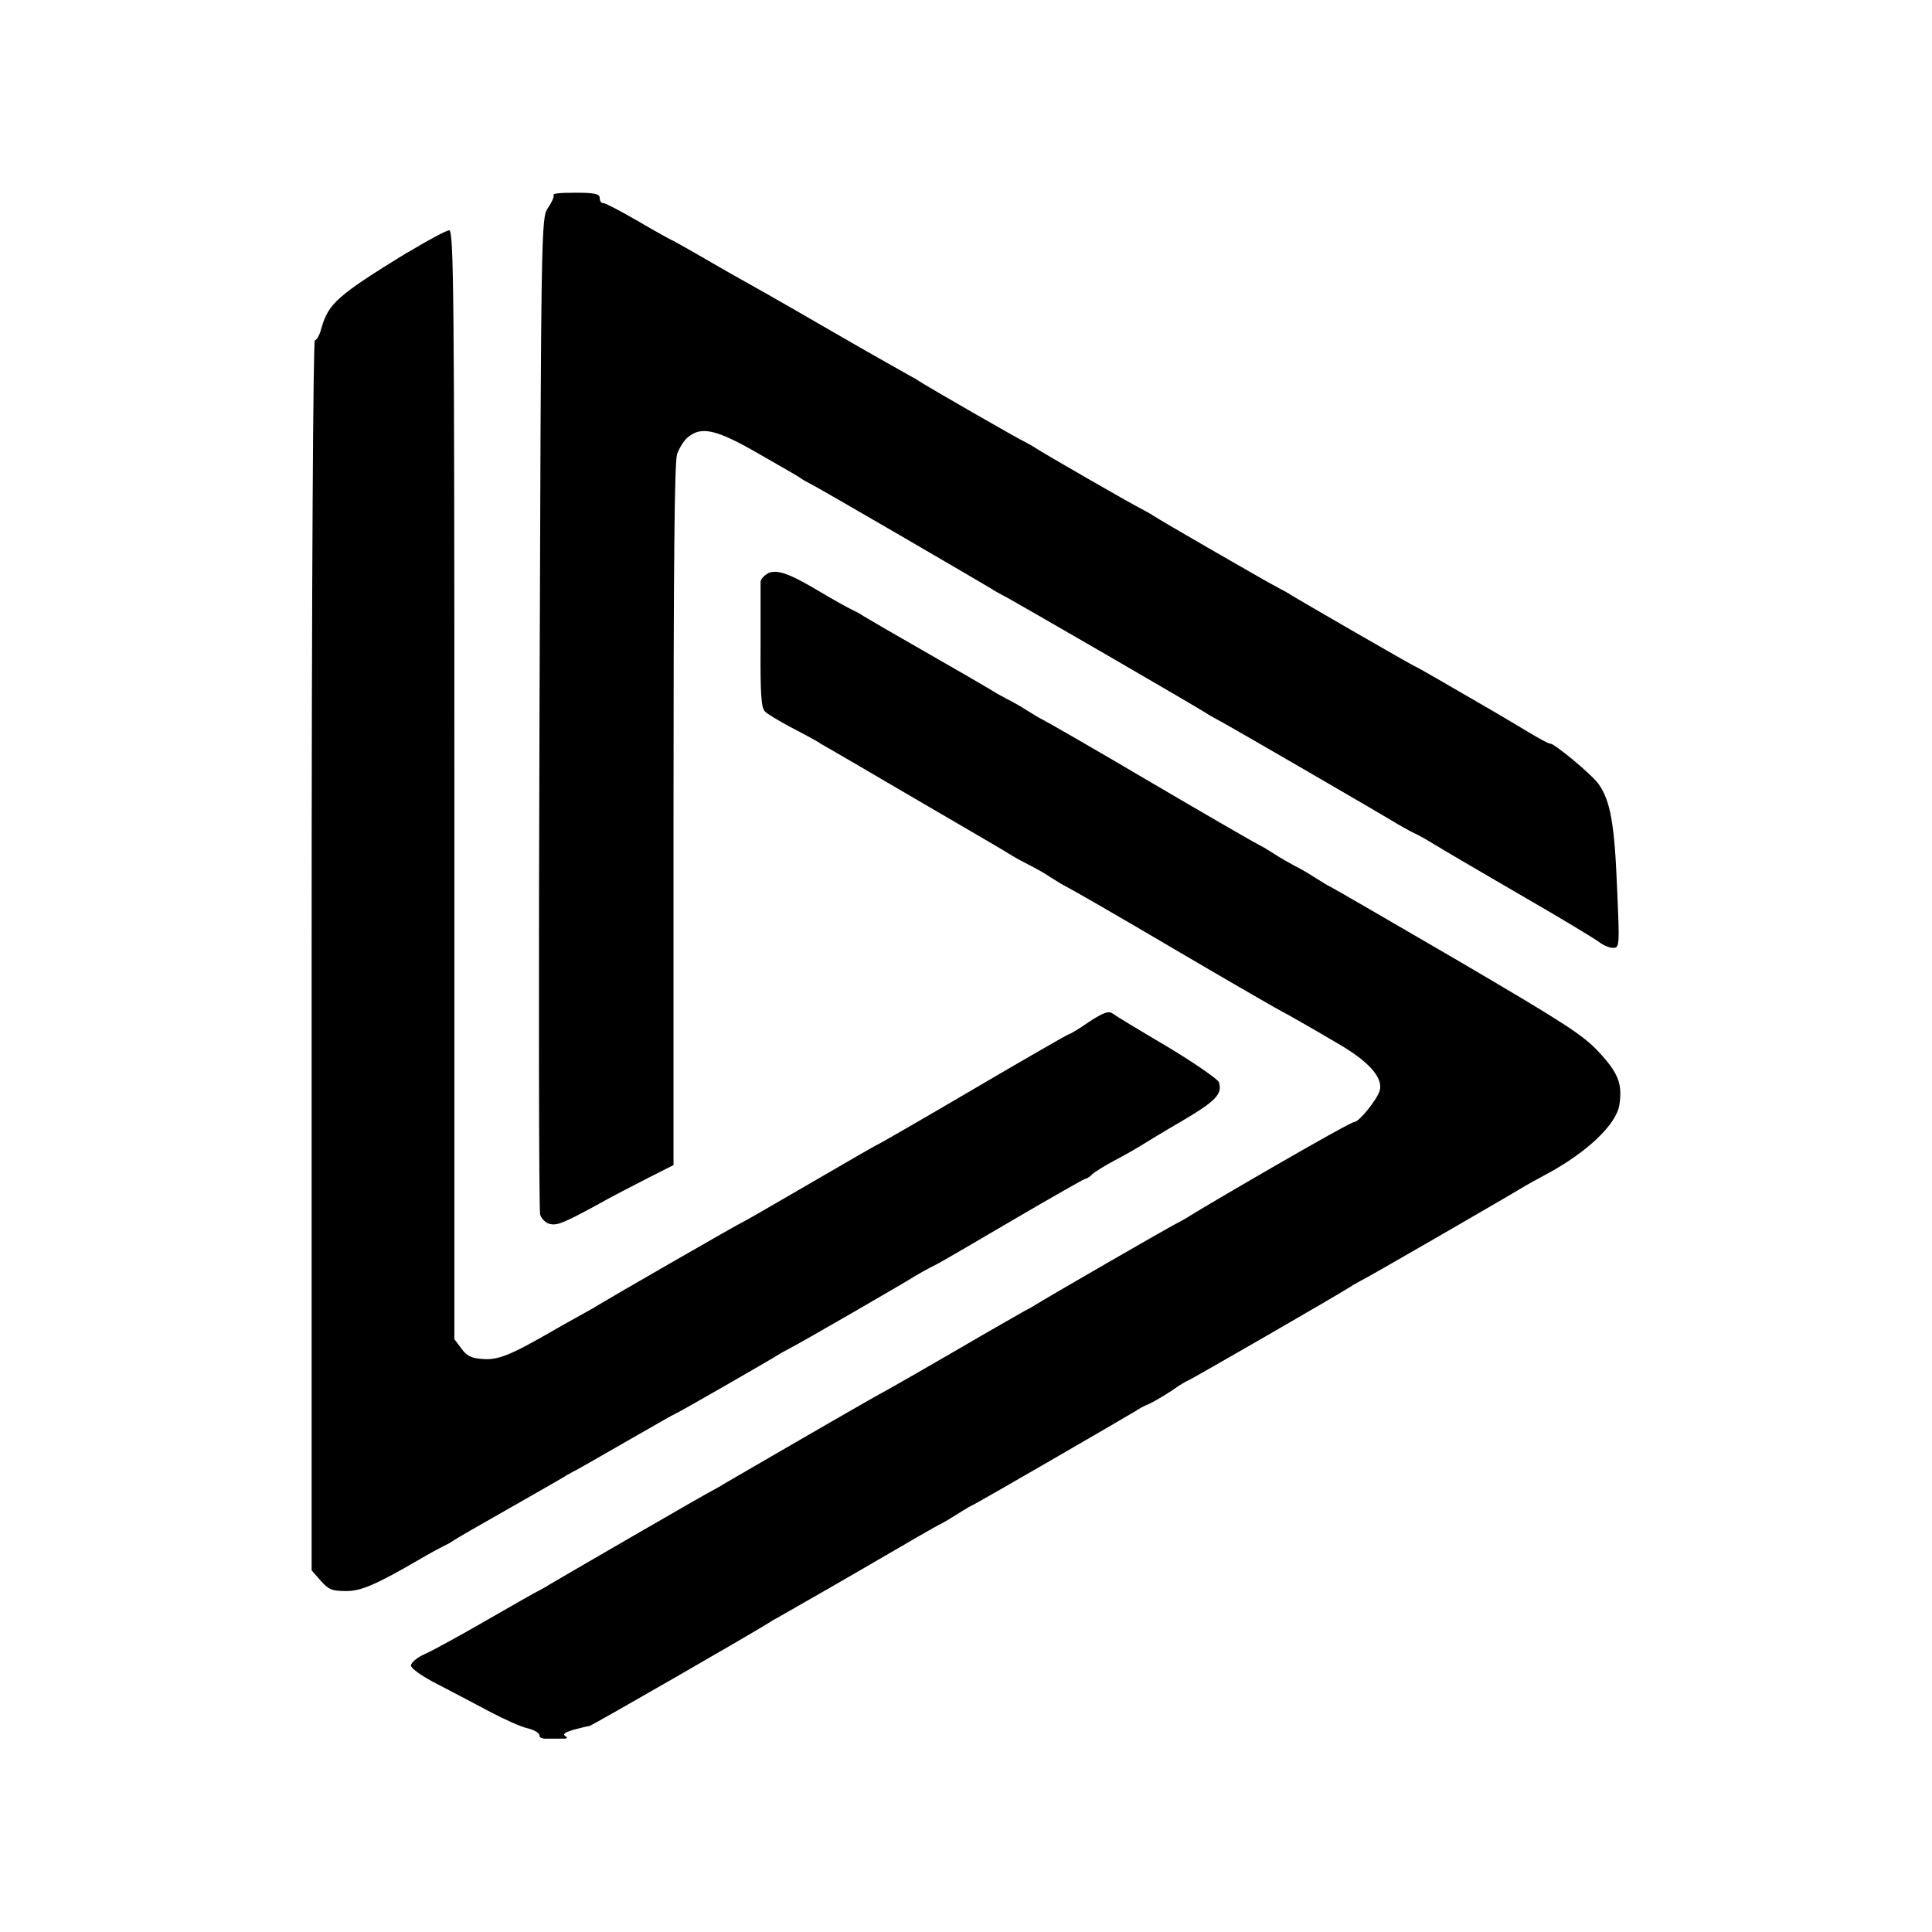 <svg xmlns="http://www.w3.org/2000/svg" version="1.1" xmlns:xlink="http://www.w3.org/1999/xlink" xmlns:svgjs="http://svgjs.com/svgjs" width="1000" height="1000"><rect width="1000" height="1000" rx="0" ry="0" fill="#ffffff"></rect><g transform="matrix(16.754,0,0,16.754,161.298,99.921)"><svg xmlns="http://www.w3.org/2000/svg" version="1.1" xmlns:xlink="http://www.w3.org/1999/xlink" xmlns:svgjs="http://svgjs.com/svgjs" width="40.45" height="47.75"><svg id="Layer_1" data-name="Layer 1" xmlns="http://www.w3.org/2000/svg" viewBox="0 0 40.45 47.75">
  <defs>
    <style>
      .cls-1 {
        fill: #000;
        stroke-width: 0px;
      }
    </style>
  </defs>
  <path class="cls-1" d="M7.48.07c.01.05-.06.22-.18.39-.21.3-.21.59-.26,15.59-.03,8.4-.02,15.38.02,15.51s.17.25.27.28c.23.07.4.01,1.47-.57.42-.24,1.14-.61,1.57-.83l.81-.41v-10.8c0-7.77.03-10.91.11-11.16.07-.2.22-.44.34-.53.41-.34.87-.24,2.14.49.64.37,1.25.71,1.34.78s.23.13.31.18c.17.07,5.33,3.08,5.59,3.24.08.06.23.13.31.18.17.07,6.05,3.48,6.32,3.66.08.06.23.13.31.18.16.07,5.31,3.06,5.59,3.24.08.05.3.17.47.26.18.08.48.25.67.37s1.37.81,2.59,1.52c1.22.7,2.34,1.38,2.48,1.48.13.11.34.2.45.2.21,0,.21-.05.13-1.87-.08-1.99-.21-2.68-.57-3.19-.2-.29-1.36-1.25-1.49-1.25s-.96-.54-2.09-1.19c-1.12-.65-2.05-1.19-2.08-1.19s-3.61-2.06-3.97-2.29c-.08-.05-.23-.12-.31-.17-.18-.08-3.59-2.05-3.83-2.21-.08-.06-.23-.13-.31-.18-.19-.08-3.09-1.75-3.31-1.9-.08-.06-.23-.13-.31-.18-.19-.08-3.09-1.75-3.31-1.9-.08-.06-.23-.13-.31-.18s-.97-.54-1.97-1.12-2.39-1.38-3.11-1.78-1.46-.84-1.66-.95-.44-.25-.52-.29c-.08-.03-.58-.31-1.11-.62-.52-.3-.99-.55-1.06-.55s-.11-.07-.11-.16c0-.12-.15-.16-.73-.16s-.71.03-.7.07h0Z"></path>
  <path class="cls-1" d="M2.95,1.84C.79,3.17.52,3.41.3,4.18c-.05.21-.15.37-.2.37s-.1,7.02-.1,19v19l.28.32c.25.28.35.32.79.32s.88-.17,2.3-1c.29-.17.59-.33.67-.37s.23-.11.31-.17c.08-.06.86-.51,1.71-.99.86-.49,1.63-.93,1.71-.98.08-.06.23-.13.31-.18.08-.03.82-.46,1.64-.93.82-.47,1.5-.86,1.52-.86.04,0,2.93-1.66,3.26-1.87.08-.05.23-.12.31-.17.16-.07,3.54-2.02,3.83-2.21.08-.05.36-.21.62-.34s1.39-.8,2.52-1.46,2.08-1.2,2.11-1.2.15-.06.23-.15c.09-.08.4-.27.68-.42.29-.15.64-.35.8-.45s.75-.46,1.32-.79c1.03-.61,1.22-.82,1.11-1.18-.03-.09-.75-.59-1.58-1.09-.85-.5-1.61-.96-1.7-1.03-.13-.09-.28-.04-.74.26-.31.22-.59.38-.62.38s-1.37.77-2.97,1.71-2.94,1.71-2.96,1.71-.95.54-2.07,1.19-2.05,1.19-2.07,1.19c-.04,0-4.17,2.38-4.51,2.59-.08.06-.23.13-.31.18s-.53.29-.98.55c-1.38.8-1.76.95-2.24.91-.33-.02-.49-.09-.65-.32l-.22-.29v-17.14c0-15.16-.02-17.13-.16-17.12-.08,0-.66.31-1.29.69Z"></path>
  <path class="cls-1" d="M14.12,11.74c-.13.06-.24.18-.25.27v2.02c-.01,1.42.02,1.87.13,1.98.07.08.41.28.76.47.34.18.79.41.98.54.2.11,1.5.87,2.9,1.69s2.7,1.57,2.9,1.7.51.29.67.37c.18.09.46.25.62.36.18.11.38.24.47.28s1.61.91,3.37,1.95c1.77,1.04,3.28,1.91,3.37,1.95s.32.18.52.29.73.42,1.17.68c.93.54,1.37,1.04,1.27,1.43-.07.27-.64.98-.79.98s-4.61,2.6-5.08,2.9c-.08.06-.23.13-.31.18-.15.06-4.24,2.42-4.56,2.63-.08.05-.23.12-.31.17s-.94.53-1.91,1.1c-.96.56-1.96,1.13-2.21,1.27-.24.13-.65.36-.89.5-.79.45-4.05,2.34-4.22,2.44-.08.06-.23.13-.31.18-.18.08-4.83,2.78-5.08,2.93-.08.06-.23.13-.31.18-.08.03-.81.45-1.61.91s-1.65.93-1.9,1.04c-.25.11-.44.27-.44.36s.33.33.86.6c.47.24,1.18.62,1.6.84s.92.45,1.14.5.38.16.37.22c-.02.08.13.12.47.12s.44-.03.34-.09c-.11-.07-.04-.12.26-.21.22-.06.44-.11.47-.11.06,0,5.2-2.96,5.58-3.21.08-.06.23-.13.31-.18s1.2-.68,2.49-1.43,2.4-1.4,2.49-1.43c.08-.04.3-.17.47-.28.18-.11.38-.24.47-.28.17-.07,4.82-2.77,5.08-2.93.08-.06.27-.16.4-.21.13-.06.46-.25.7-.41.25-.18.48-.31.5-.31.04,0,4.74-2.71,5.02-2.9.08-.06.23-.13.31-.18.15-.06,4.71-2.7,5.08-2.93.08-.05.39-.22.67-.37,1.25-.67,2.15-1.53,2.25-2.13.1-.65-.02-.98-.63-1.64-.5-.54-1.09-.91-4.36-2.83-2.08-1.21-3.85-2.24-3.94-2.28s-.29-.17-.47-.28c-.17-.11-.45-.28-.62-.36-.17-.09-.45-.25-.62-.36-.17-.11-.38-.24-.47-.28s-1.6-.91-3.37-1.95c-1.76-1.04-3.28-1.91-3.37-1.95s-.29-.17-.47-.28c-.17-.11-.45-.27-.62-.35-.17-.09-.38-.21-.47-.27-.08-.05-.97-.57-1.97-1.14s-1.89-1.09-1.97-1.14c-.08-.06-.25-.15-.36-.2s-.56-.3-.98-.55c-.99-.59-1.33-.7-1.63-.57h0Z"></path>
</svg></svg></g></svg>
